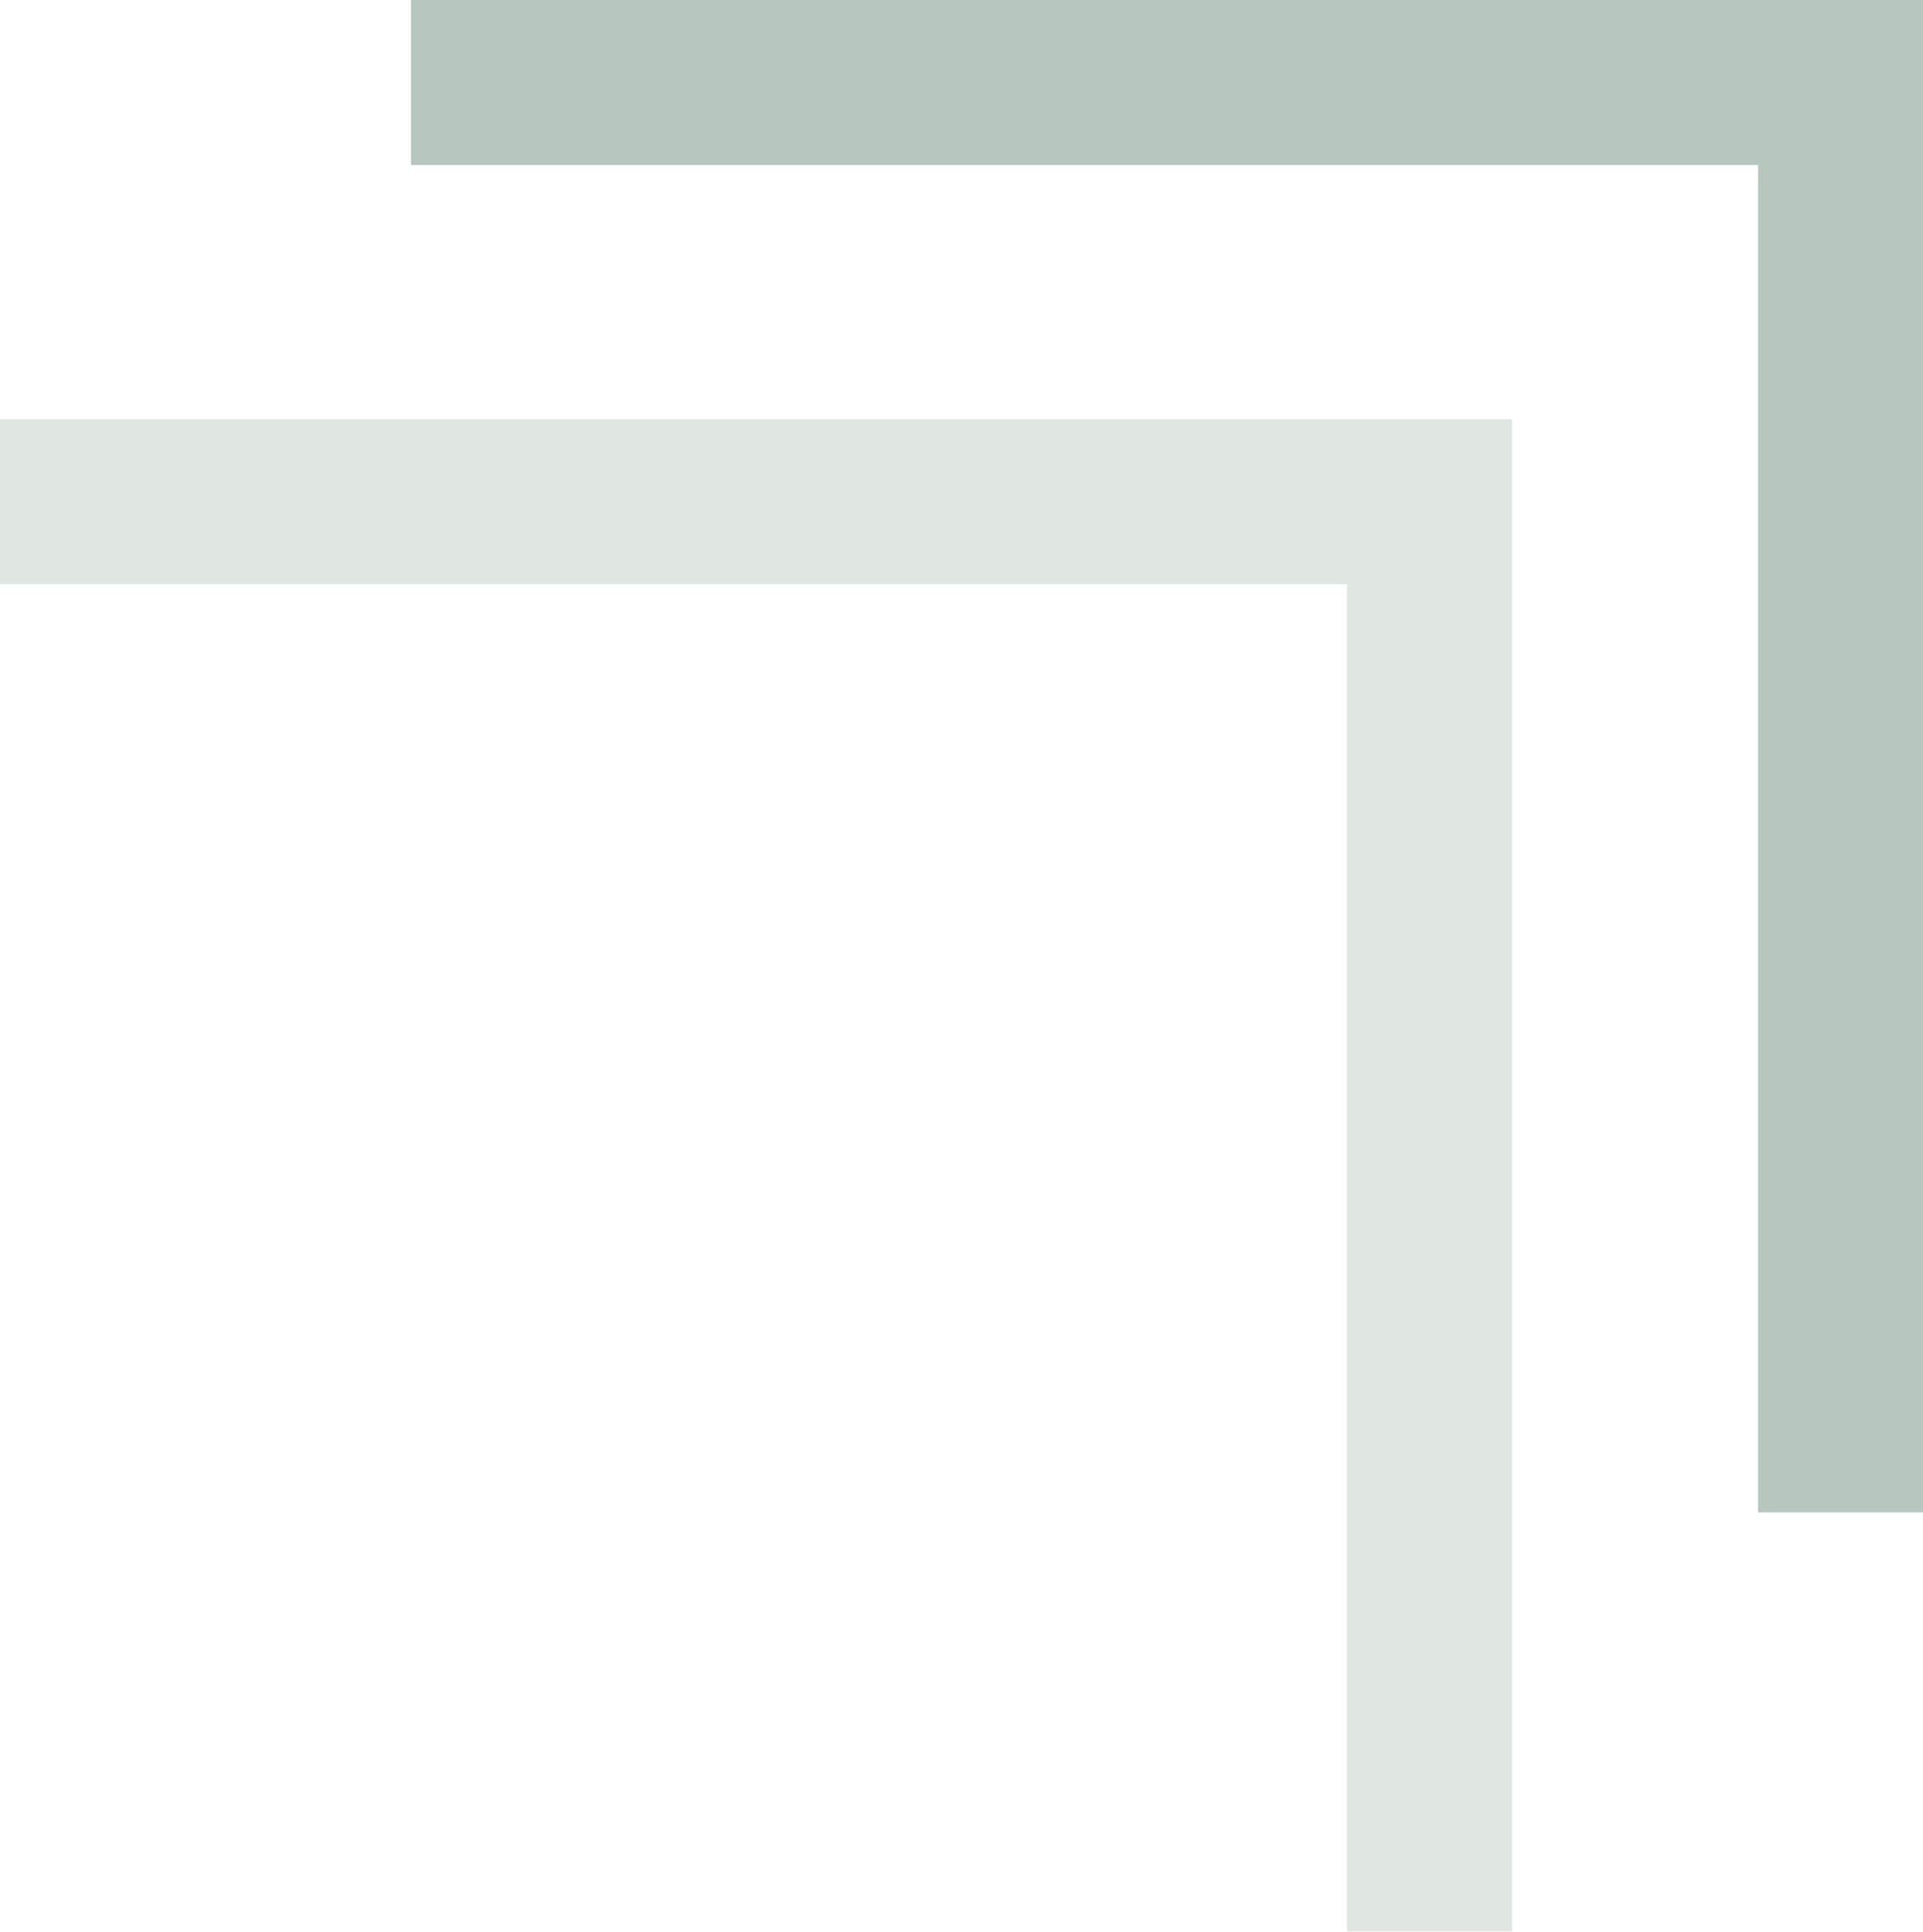 <svg xmlns="http://www.w3.org/2000/svg" xmlns:xlink="http://www.w3.org/1999/xlink" width="202.969" height="203.823" viewBox="0 0 202.969 203.823"><defs><clipPath id="clip-path"><path id="Path_9824" data-name="Path 9824" d="M986.09,40.5V200.09H968.68V57.91H826.5V40.5Z" transform="translate(-826.5 -40.5)" fill="none"></path></clipPath><clipPath id="clip-path-2"><path id="Path_9824-2" data-name="Path 9824" d="M986.09,40.5V200.09H968.68V57.91H826.5V40.5Z" transform="translate(-826.5 -40.5)" fill="#b8c7be"></path></clipPath></defs><g id="Group_10820" data-name="Group 10820" transform="translate(-1110.5 -3055.059)"><g id="Group_10764" data-name="Group 10764" transform="translate(1110.5 3099.292)" opacity="0.18"><g id="Group_10411" data-name="Group 10411" transform="translate(0 0)" clip-path="url(#clip-path)"><rect id="Rectangle_39019" data-name="Rectangle 39019" width="171.197" height="171.197" transform="translate(-5.803 -5.803)" fill="#51755e"></rect></g></g><g id="Group_10411-2" data-name="Group 10411" transform="translate(1153.879 3055.059)" clip-path="url(#clip-path-2)"><rect id="Rectangle_39019-2" data-name="Rectangle 39019" width="171.197" height="171.197" transform="translate(-5.803 -5.803)" fill="#b8c7be"></rect></g></g></svg>